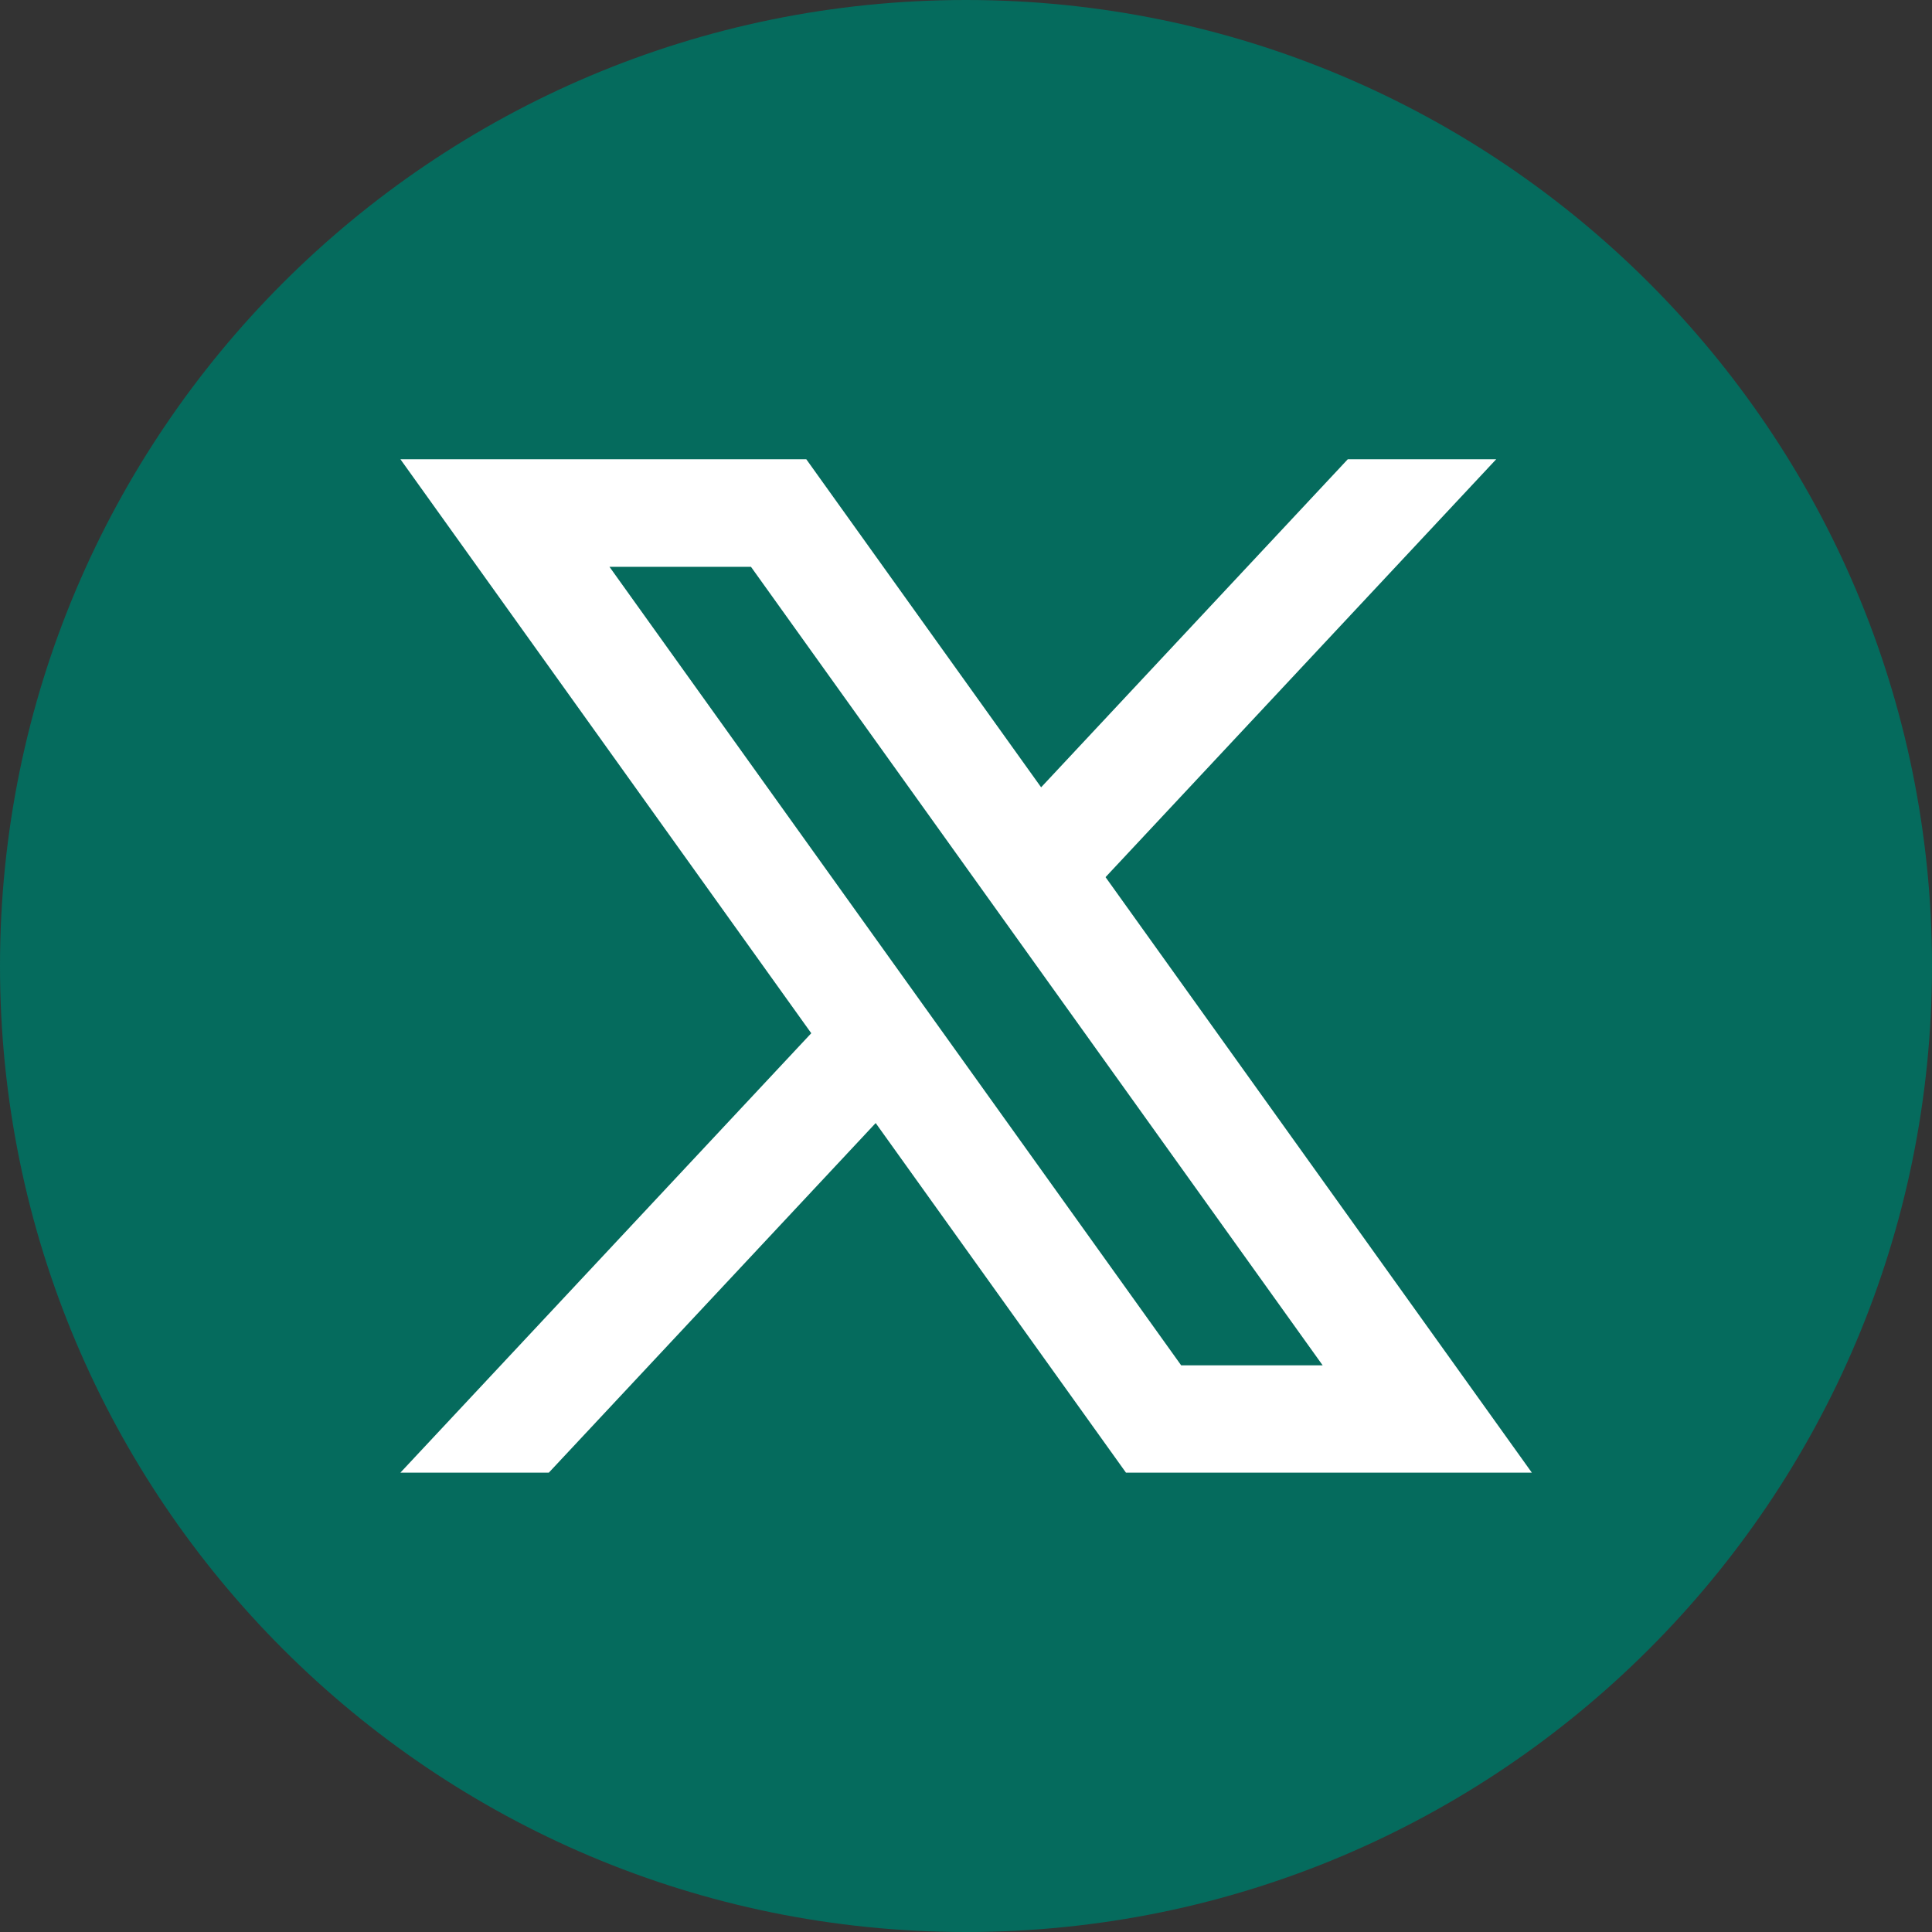 <svg xmlns="http://www.w3.org/2000/svg" viewBox="0 0 158.94 158.94"><rect x="0" y="0" width="158.94" height="158.94" fill="#333333" stroke="none"/><defs><style>.cls-1 { fill: #056b5d; } .cls-1, .cls-2 { stroke-width: 0px; } .cls-2 { fill: #fff; }</style></defs><g id="Layer_1-2"><path class="cls-1" d="M158.94 79.47c0 43.89-35.58 79.47-79.47 79.47S0 123.36 0 79.47 35.58 0 79.47 0s79.47 35.58 79.47 79.47z"/><path class="cls-2" d="M90.94 72.17l32.15-34.39h-12.21L85.65 64.77 66.33 37.78H32.94L66.74 85l-33.8 36.15h12.21l26.89-28.76 20.59 28.76h33.39L90.95 72.16zm-40.8-25.54h11.64l47.03 65.69H97.17L50.14 46.63z"/></g></svg>